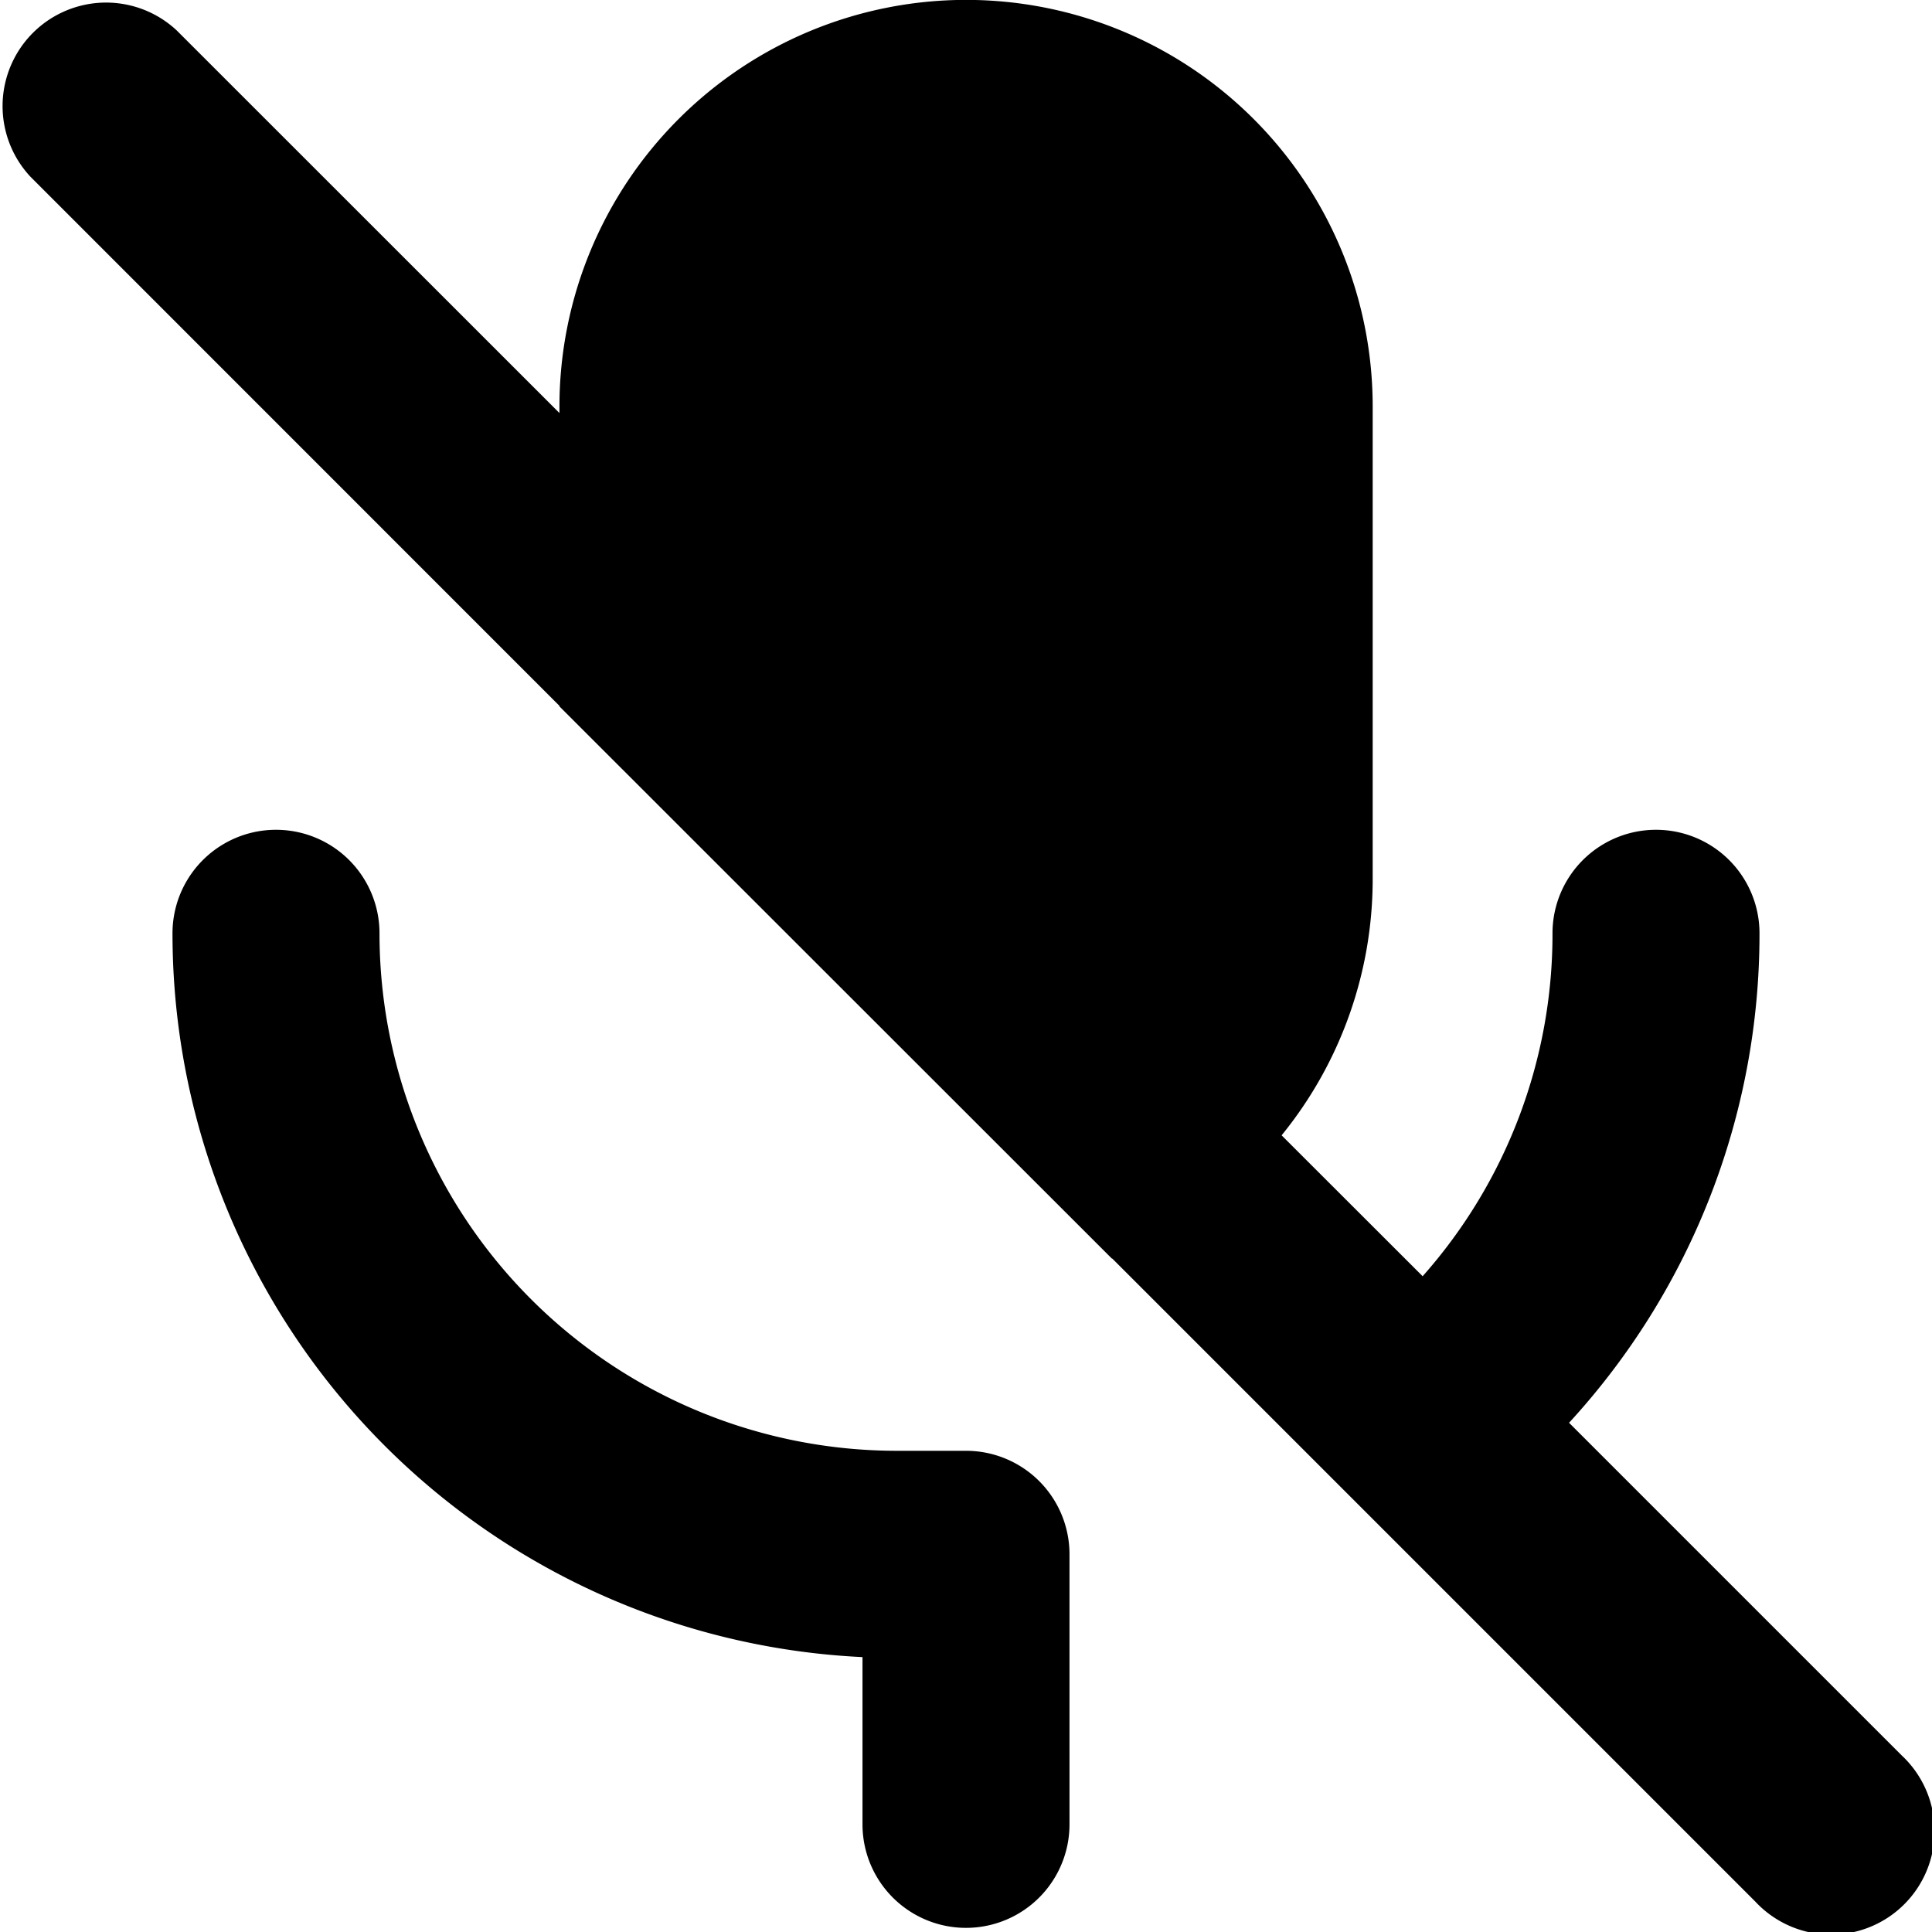 <?xml version="1.0" encoding="utf-8"?>
<!-- Generator: www.svgicons.com -->
<svg xmlns="http://www.w3.org/2000/svg" width="800" height="800" viewBox="0 0 14 14">
<path fill="currentColor" fill-rule="evenodd" d="M4.917.863a2.946 2.946 0 0 1 5.03 2.083v3.425a2.94 2.94 0 0 1-.66 1.856l1.022 1.021a3.734 3.734 0 0 0 .941-2.485a.75.75 0 0 1 1.5 0a5.233 5.233 0 0 1-1.38 3.547l2.41 2.41a.75.75 0 1 1-1.06 1.06L8.06 9.12h-.003L4.054 5.119v-.004L.22 1.28A.75.75 0 0 1 1.28.22l2.774 2.773v-.047c0-.781.31-1.53.863-2.083m2.833 10.4a.75.75 0 0 0-.75-.75h-.5a3.75 3.75 0 0 1-3.75-3.75a.75.75 0 1 0-1.5 0a5.25 5.25 0 0 0 5 5.245v1.212a.75.75 0 0 0 1.5 0z" clip-rule="evenodd"/>
</svg>